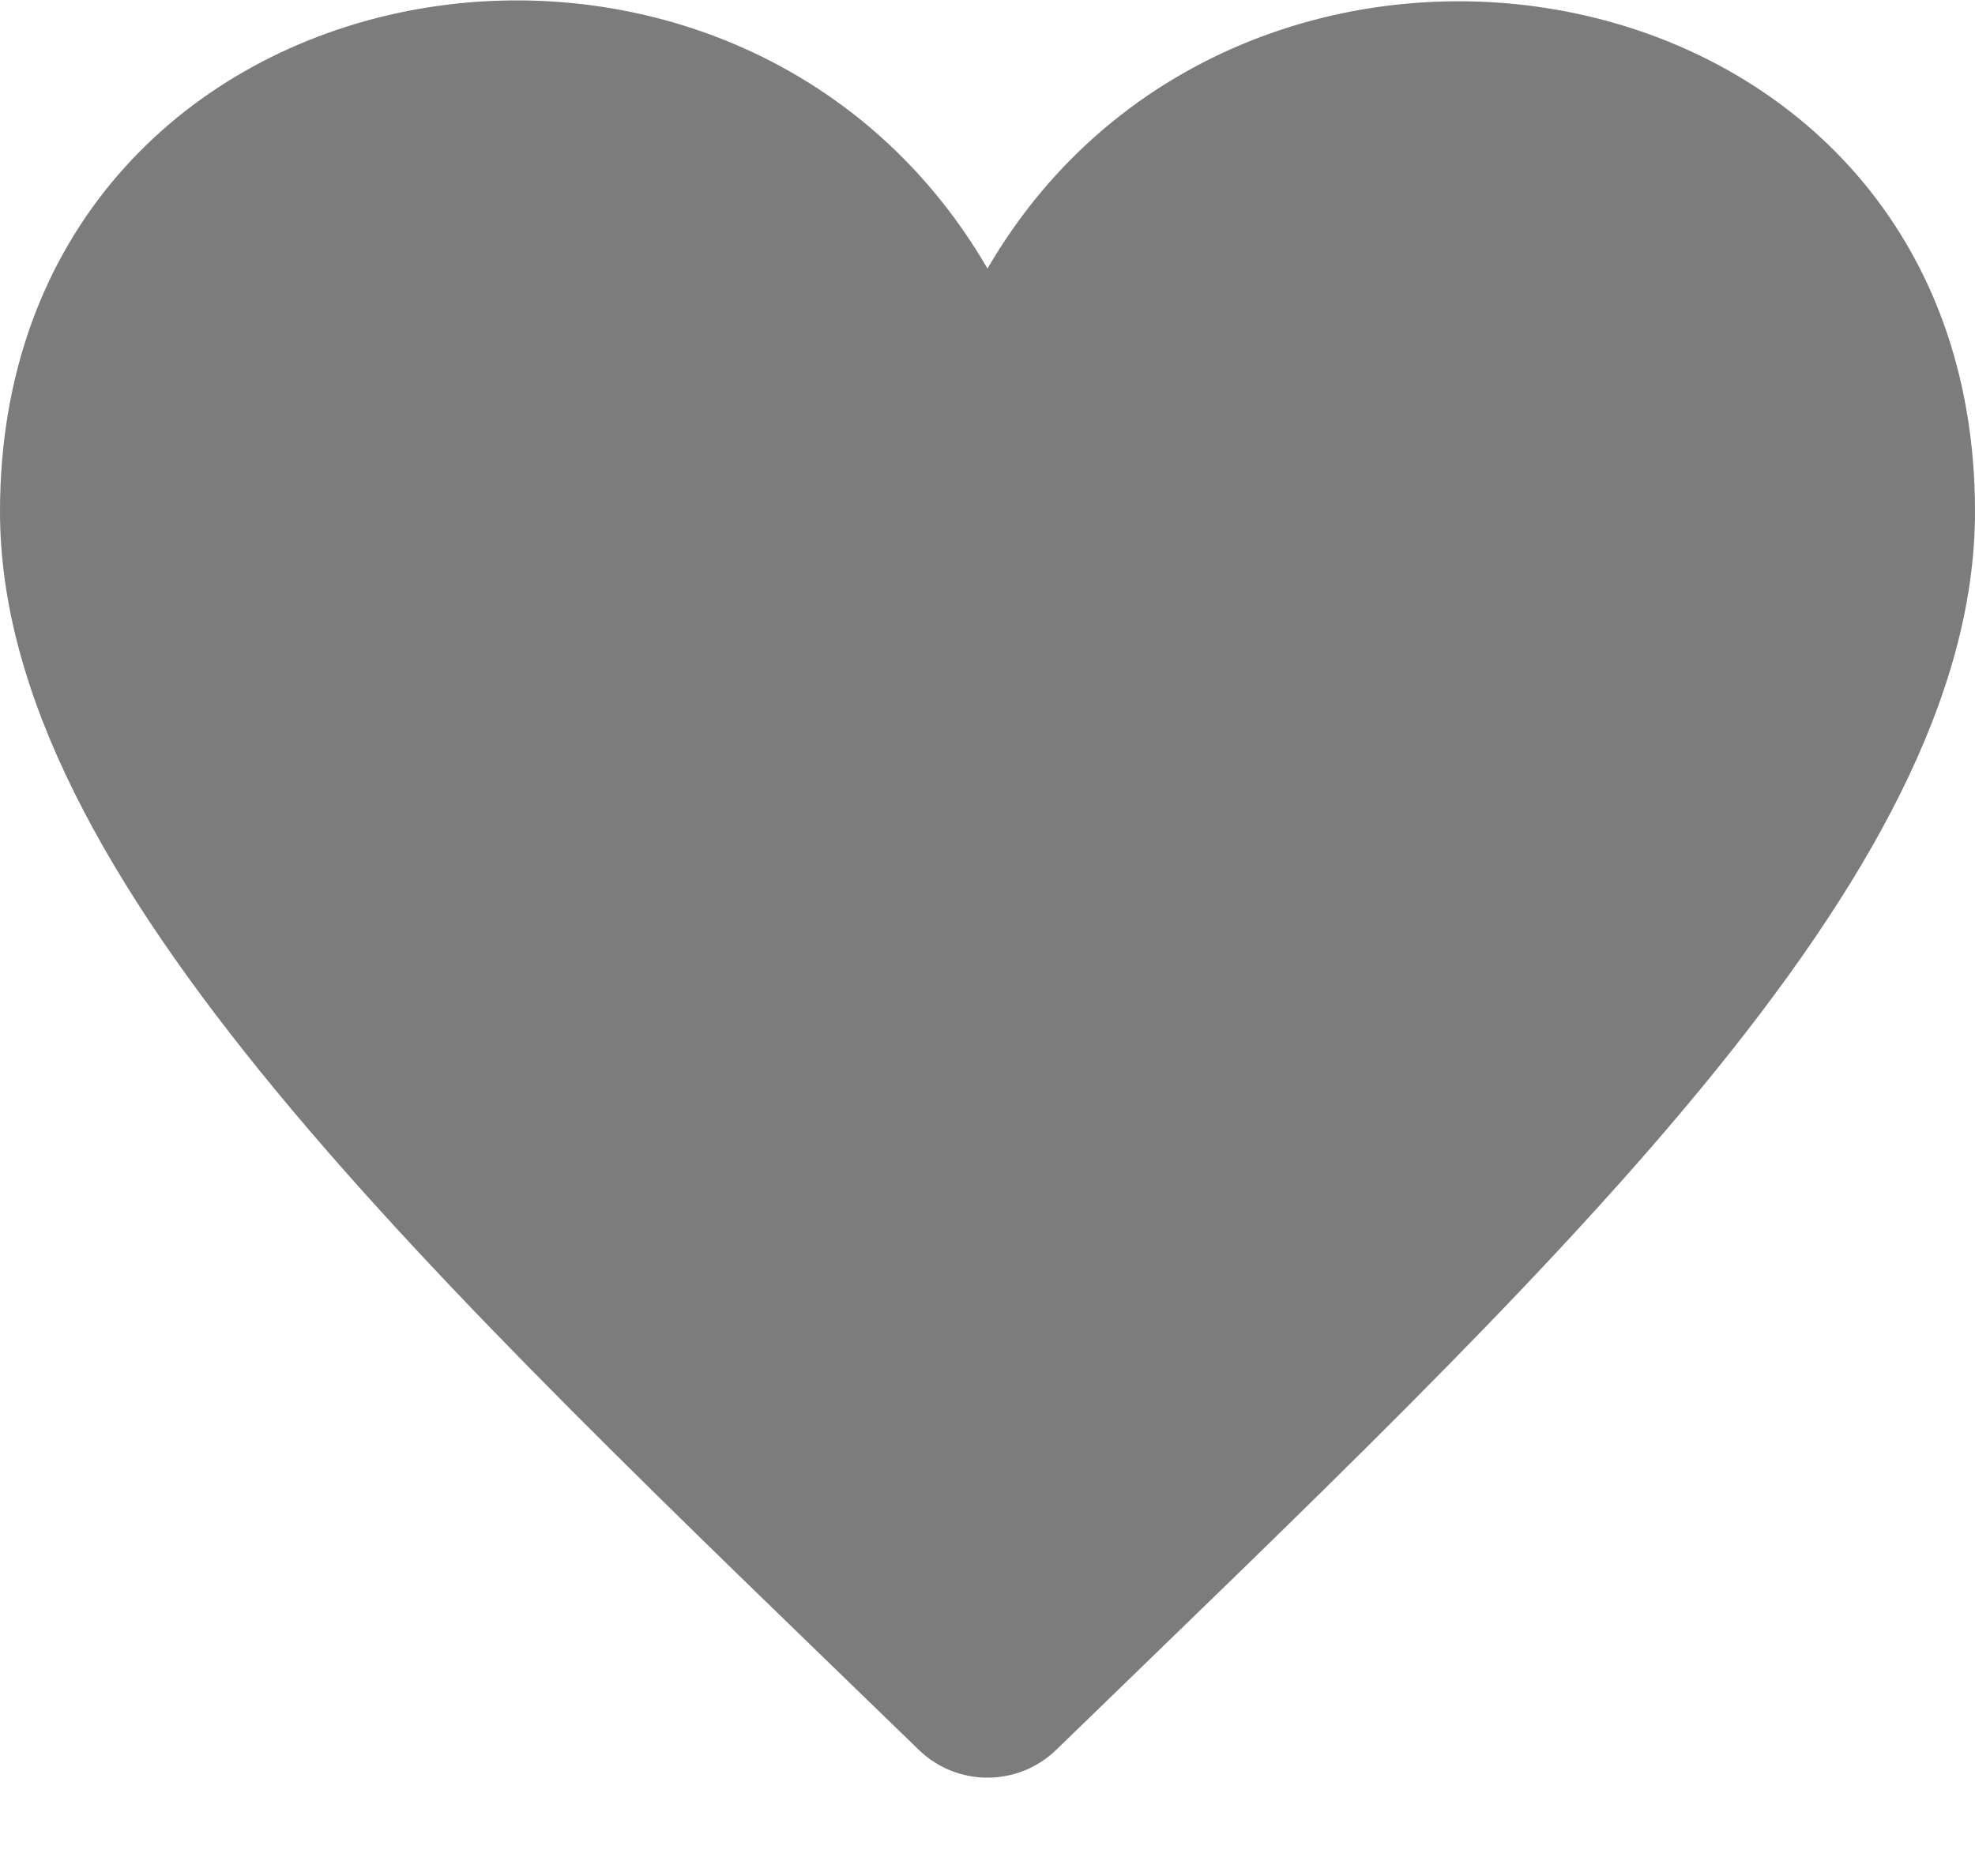 <svg width="20" height="19" viewBox="0 0 20 19" fill="none" xmlns="http://www.w3.org/2000/svg">
<path d="M10 2.72C7.376 -1.797 0 -0.478 0 5.181C0 8.906 4.345 12.908 9.303 17.721C9.497 17.91 9.749 18.004 10 18.004C10.251 18.004 10.503 17.91 10.697 17.721C15.674 12.89 20 8.907 20 5.181C20 -0.497 12.604 -1.763 10 2.72Z" fill="#7C7C7C"/>
</svg>
